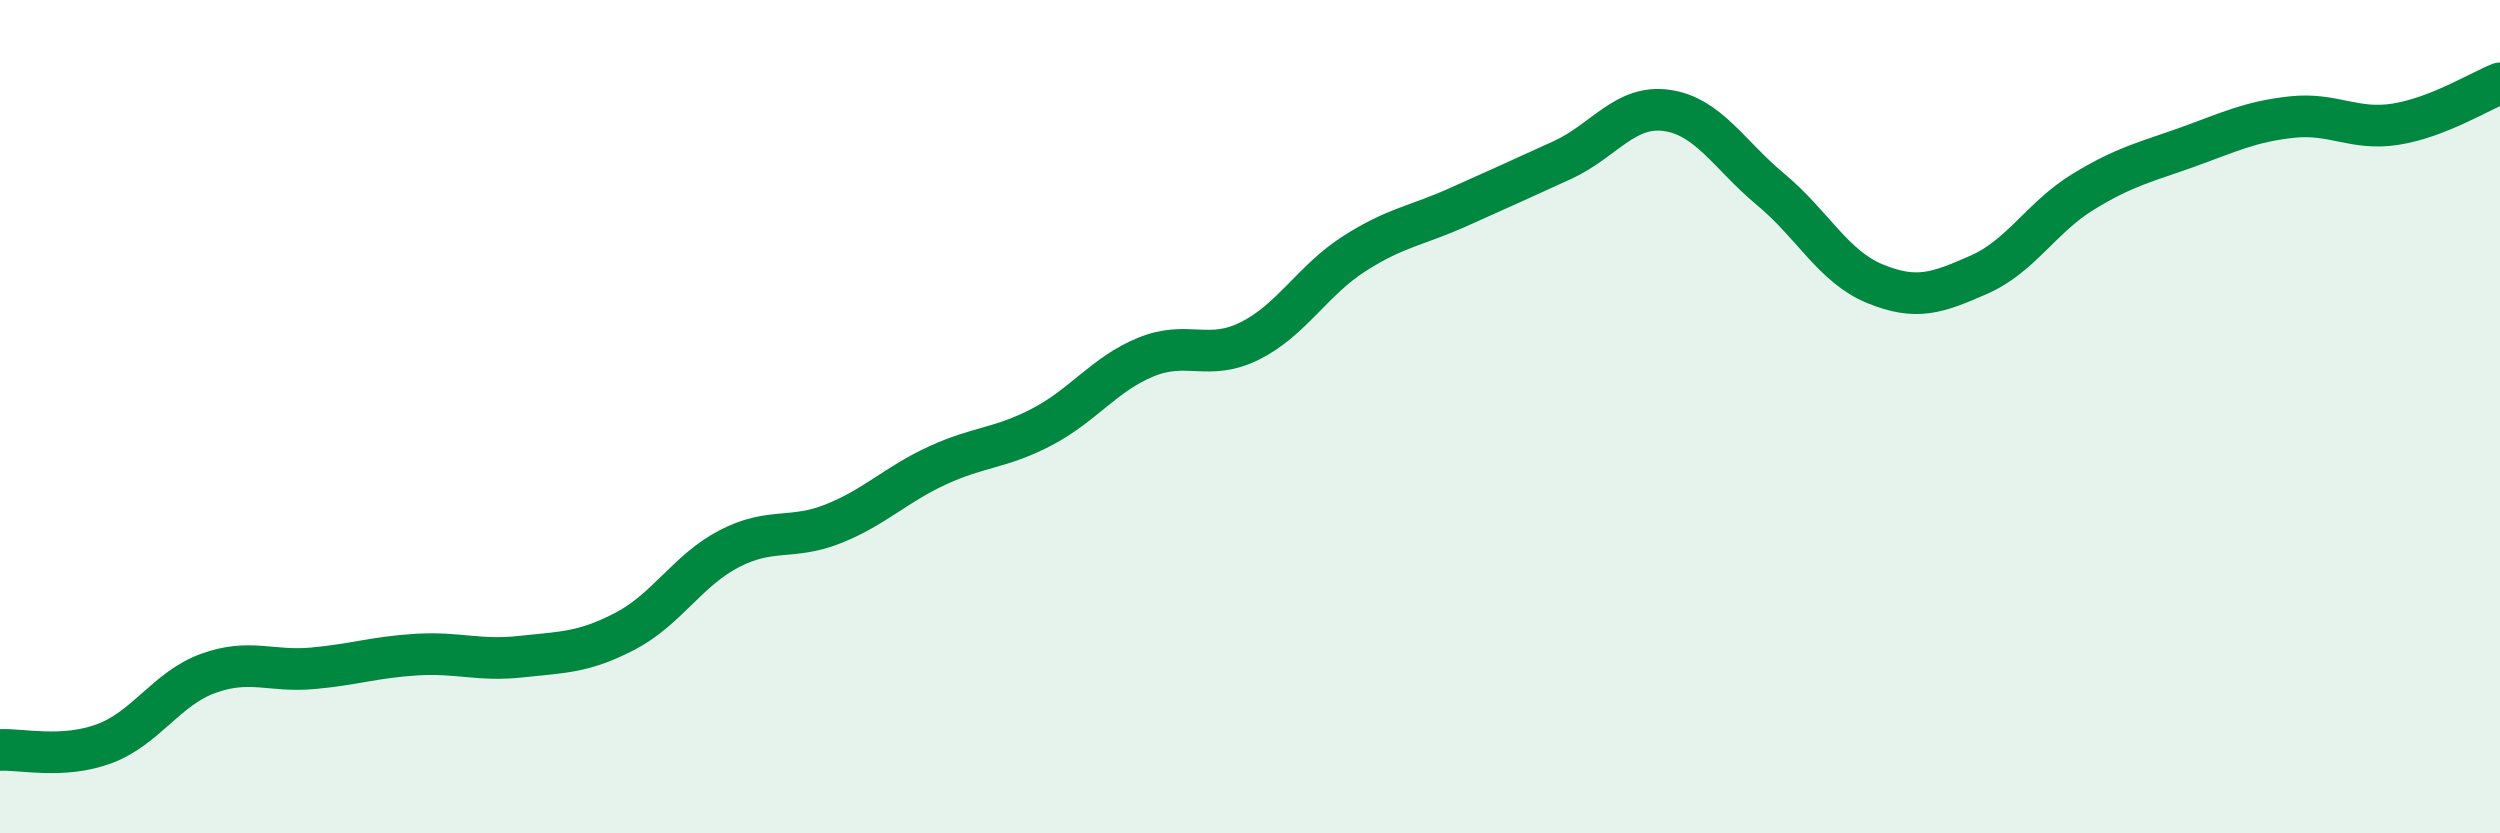 
    <svg width="60" height="20" viewBox="0 0 60 20" xmlns="http://www.w3.org/2000/svg">
      <path
        d="M 0,18 C 0.5,17.97 1.5,18.22 2.5,17.85 C 3.5,17.48 4,16.52 5,16.16 C 6,15.8 6.5,16.13 7.5,16.04 C 8.5,15.95 9,15.77 10,15.71 C 11,15.65 11.5,15.87 12.5,15.76 C 13.5,15.65 14,15.67 15,15.15 C 16,14.63 16.5,13.69 17.5,13.17 C 18.5,12.65 19,12.97 20,12.57 C 21,12.17 21.5,11.63 22.5,11.17 C 23.5,10.71 24,10.77 25,10.25 C 26,9.73 26.5,8.98 27.5,8.57 C 28.5,8.16 29,8.68 30,8.18 C 31,7.68 31.5,6.73 32.5,6.09 C 33.5,5.45 34,5.42 35,4.97 C 36,4.52 36.5,4.3 37.5,3.84 C 38.5,3.38 39,2.51 40,2.65 C 41,2.79 41.5,3.72 42.5,4.55 C 43.5,5.38 44,6.4 45,6.81 C 46,7.22 46.5,7.03 47.5,6.59 C 48.5,6.15 49,5.21 50,4.6 C 51,3.99 51.5,3.89 52.5,3.53 C 53.5,3.17 54,2.92 55,2.81 C 56,2.7 56.5,3.14 57.5,2.98 C 58.5,2.82 59.5,2.2 60,2L60 20L0 20Z"
        fill="#008740"
        opacity="0.1"
        stroke-linecap="round"
        stroke-linejoin="round"
      />
      <path
        d="M 0,18 C 0.5,17.97 1.5,18.22 2.5,17.85 C 3.5,17.48 4,16.52 5,16.16 C 6,15.8 6.5,16.13 7.5,16.04 C 8.5,15.95 9,15.77 10,15.71 C 11,15.65 11.5,15.87 12.5,15.76 C 13.5,15.65 14,15.67 15,15.15 C 16,14.63 16.5,13.69 17.5,13.17 C 18.5,12.65 19,12.97 20,12.57 C 21,12.17 21.5,11.63 22.5,11.17 C 23.5,10.71 24,10.77 25,10.25 C 26,9.73 26.5,8.98 27.5,8.57 C 28.5,8.16 29,8.68 30,8.18 C 31,7.68 31.5,6.73 32.5,6.09 C 33.5,5.45 34,5.42 35,4.97 C 36,4.52 36.5,4.3 37.5,3.84 C 38.5,3.38 39,2.51 40,2.65 C 41,2.79 41.5,3.72 42.5,4.55 C 43.5,5.38 44,6.4 45,6.81 C 46,7.22 46.5,7.03 47.5,6.59 C 48.5,6.15 49,5.21 50,4.6 C 51,3.99 51.5,3.89 52.5,3.53 C 53.5,3.17 54,2.92 55,2.81 C 56,2.7 56.5,3.14 57.5,2.98 C 58.5,2.82 59.5,2.2 60,2"
        stroke="#008740"
        stroke-width="1"
        fill="none"
        stroke-linecap="round"
        stroke-linejoin="round"
      />
    </svg>
  
